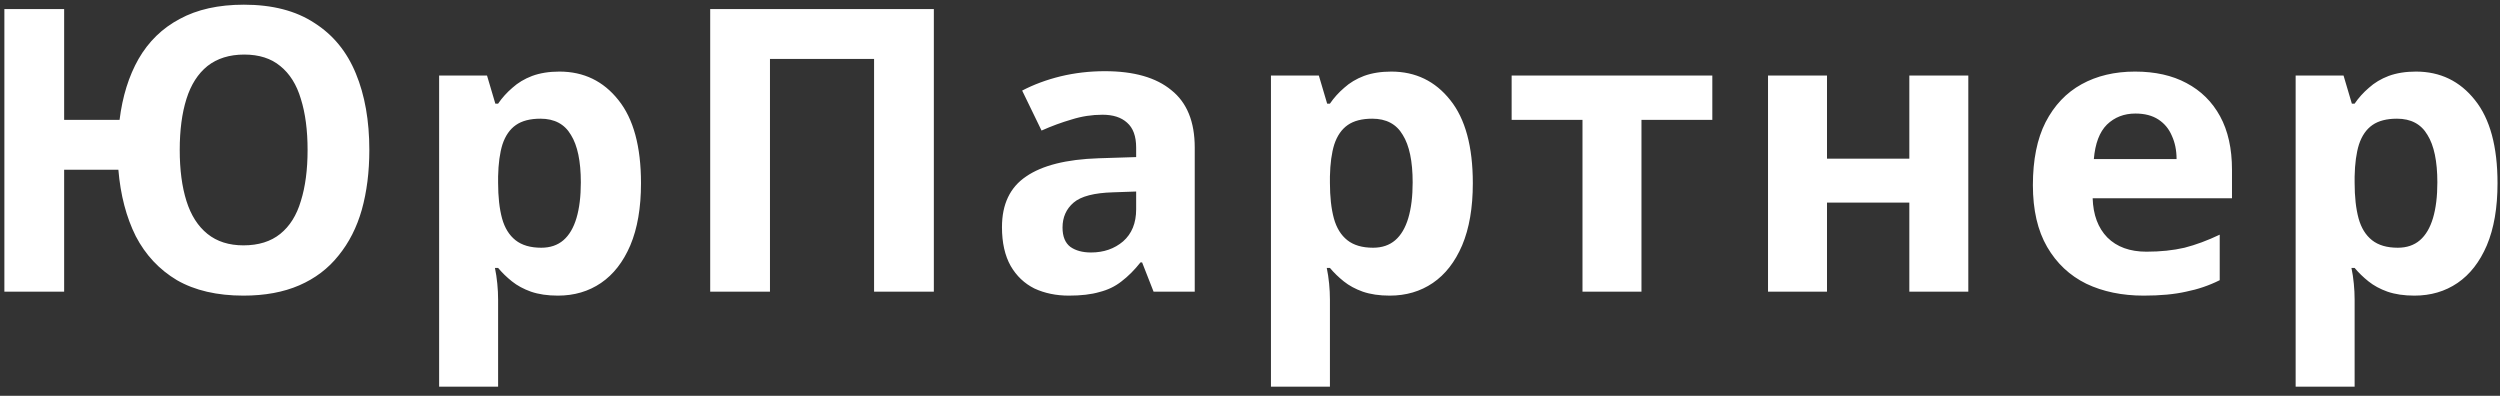 <svg width="240" height="38" viewBox="0 0 240 38" fill="none" xmlns="http://www.w3.org/2000/svg">
<rect x="0" y="0" width="240" height="38" fill="#333333" stroke="none"/>
<path d="M35.456 14.396C35.456 16.499 35.215 18.411 34.734 20.134C34.253 21.831 33.505 23.301 32.492 24.542C31.504 25.783 30.25 26.733 28.73 27.392C27.21 28.051 25.424 28.38 23.372 28.38C20.839 28.38 18.711 27.886 16.988 26.898C15.291 25.885 13.973 24.479 13.036 22.68C12.124 20.856 11.567 18.728 11.364 16.296H6.158V28H0.42V0.868H6.158V11.508H11.478C11.757 9.253 12.365 7.303 13.302 5.656C14.265 3.984 15.582 2.705 17.254 1.818C18.926 0.906 20.978 0.45 23.41 0.45C26.146 0.45 28.401 1.033 30.174 2.198C31.973 3.338 33.303 4.959 34.164 7.062C35.025 9.139 35.456 11.584 35.456 14.396ZM17.254 14.396C17.254 16.296 17.469 17.93 17.9 19.298C18.331 20.666 19.002 21.717 19.914 22.452C20.826 23.187 21.979 23.554 23.372 23.554C24.816 23.554 25.994 23.187 26.906 22.452C27.818 21.717 28.477 20.666 28.882 19.298C29.313 17.93 29.528 16.296 29.528 14.396C29.528 12.496 29.313 10.862 28.882 9.494C28.477 8.126 27.818 7.075 26.906 6.34C26.019 5.605 24.867 5.238 23.448 5.238C22.029 5.238 20.851 5.605 19.914 6.34C19.002 7.075 18.331 8.126 17.9 9.494C17.469 10.862 17.254 12.496 17.254 14.396ZM53.708 6.872C56.038 6.872 57.926 7.784 59.37 9.608C60.814 11.407 61.536 14.067 61.536 17.588C61.536 19.944 61.194 21.933 60.51 23.554C59.826 25.15 58.889 26.353 57.698 27.164C56.507 27.975 55.127 28.38 53.556 28.38C52.568 28.38 51.706 28.253 50.972 28C50.263 27.747 49.654 27.417 49.148 27.012C48.641 26.607 48.198 26.176 47.818 25.72H47.514C47.615 26.201 47.691 26.708 47.742 27.24C47.792 27.747 47.818 28.253 47.818 28.76V37.12H42.156V7.252H46.754L47.552 9.95H47.818C48.198 9.393 48.654 8.886 49.186 8.43C49.718 7.949 50.351 7.569 51.086 7.29C51.846 7.011 52.72 6.872 53.708 6.872ZM51.884 11.394C50.896 11.394 50.111 11.597 49.528 12.002C48.945 12.407 48.514 13.028 48.236 13.864C47.983 14.675 47.843 15.701 47.818 16.942V17.55C47.818 18.893 47.944 20.033 48.198 20.97C48.451 21.882 48.882 22.579 49.49 23.06C50.098 23.541 50.921 23.782 51.96 23.782C52.821 23.782 53.531 23.541 54.088 23.06C54.645 22.579 55.063 21.869 55.342 20.932C55.62 19.995 55.76 18.855 55.76 17.512C55.76 15.485 55.443 13.965 54.81 12.952C54.202 11.913 53.227 11.394 51.884 11.394ZM68.179 28V0.868H89.649V28H83.911V5.656H73.917V28H68.179ZM106.069 6.834C108.856 6.834 110.984 7.442 112.453 8.658C113.948 9.849 114.695 11.685 114.695 14.168V28H110.743L109.641 25.188H109.489C108.907 25.923 108.299 26.531 107.665 27.012C107.057 27.493 106.348 27.835 105.537 28.038C104.752 28.266 103.777 28.38 102.611 28.38C101.395 28.38 100.293 28.152 99.305 27.696C98.343 27.215 97.582 26.493 97.025 25.53C96.468 24.542 96.189 23.301 96.189 21.806C96.189 19.602 96.962 17.981 98.507 16.942C100.053 15.878 102.371 15.295 105.461 15.194L109.071 15.08V14.168C109.071 13.079 108.78 12.281 108.197 11.774C107.64 11.267 106.855 11.014 105.841 11.014C104.828 11.014 103.84 11.166 102.877 11.47C101.915 11.749 100.952 12.103 99.989 12.534L98.127 8.696C99.242 8.113 100.471 7.657 101.813 7.328C103.181 6.999 104.6 6.834 106.069 6.834ZM106.867 18.462C105.043 18.513 103.777 18.842 103.067 19.45C102.358 20.058 102.003 20.856 102.003 21.844C102.003 22.705 102.257 23.326 102.763 23.706C103.27 24.061 103.929 24.238 104.739 24.238C105.955 24.238 106.981 23.883 107.817 23.174C108.653 22.439 109.071 21.413 109.071 20.096V18.386L106.867 18.462ZM133.563 6.872C135.893 6.872 137.781 7.784 139.225 9.608C140.669 11.407 141.391 14.067 141.391 17.588C141.391 19.944 141.049 21.933 140.365 23.554C139.681 25.15 138.743 26.353 137.553 27.164C136.362 27.975 134.981 28.38 133.411 28.38C132.423 28.38 131.561 28.253 130.827 28C130.117 27.747 129.509 27.417 129.003 27.012C128.496 26.607 128.053 26.176 127.673 25.72H127.369C127.47 26.201 127.546 26.708 127.597 27.24C127.647 27.747 127.673 28.253 127.673 28.76V37.12H122.011V7.252H126.609L127.407 9.95H127.673C128.053 9.393 128.509 8.886 129.041 8.43C129.573 7.949 130.206 7.569 130.941 7.29C131.701 7.011 132.575 6.872 133.563 6.872ZM131.739 11.394C130.751 11.394 129.965 11.597 129.383 12.002C128.8 12.407 128.369 13.028 128.091 13.864C127.837 14.675 127.698 15.701 127.673 16.942V17.55C127.673 18.893 127.799 20.033 128.053 20.97C128.306 21.882 128.737 22.579 129.345 23.06C129.953 23.541 130.776 23.782 131.815 23.782C132.676 23.782 133.385 23.541 133.943 23.06C134.5 22.579 134.918 21.869 135.197 20.932C135.475 19.995 135.615 18.855 135.615 17.512C135.615 15.485 135.298 13.965 134.665 12.952C134.057 11.913 133.081 11.394 131.739 11.394ZM164.383 11.508H157.581V28H151.919V11.508H145.117V7.252H164.383V11.508ZM175.392 7.252V15.232H183.296V7.252H188.958V28H183.296V19.45H175.392V28H169.73V7.252H175.392ZM204.961 6.872C206.886 6.872 208.533 7.239 209.901 7.974C211.294 8.709 212.371 9.773 213.131 11.166C213.891 12.559 214.271 14.269 214.271 16.296V19.032H200.895C200.945 20.628 201.414 21.882 202.301 22.794C203.213 23.706 204.467 24.162 206.063 24.162C207.405 24.162 208.621 24.035 209.711 23.782C210.8 23.503 211.927 23.085 213.093 22.528V26.898C212.079 27.405 211.003 27.772 209.863 28C208.748 28.253 207.393 28.38 205.797 28.38C203.719 28.38 201.883 28 200.287 27.24C198.691 26.455 197.437 25.277 196.525 23.706C195.613 22.135 195.157 20.159 195.157 17.778C195.157 15.346 195.562 13.332 196.373 11.736C197.209 10.115 198.361 8.899 199.831 8.088C201.3 7.277 203.01 6.872 204.961 6.872ZM204.999 10.9C203.909 10.9 202.997 11.255 202.263 11.964C201.553 12.673 201.135 13.775 201.009 15.27H208.951C208.951 14.434 208.799 13.687 208.495 13.028C208.216 12.369 207.785 11.85 207.203 11.47C206.62 11.09 205.885 10.9 204.999 10.9ZM231.934 6.872C234.264 6.872 236.152 7.784 237.596 9.608C239.04 11.407 239.762 14.067 239.762 17.588C239.762 19.944 239.42 21.933 238.736 23.554C238.052 25.15 237.114 26.353 235.924 27.164C234.733 27.975 233.352 28.38 231.782 28.38C230.794 28.38 229.932 28.253 229.198 28C228.488 27.747 227.88 27.417 227.374 27.012C226.867 26.607 226.424 26.176 226.044 25.72H225.74C225.841 26.201 225.917 26.708 225.968 27.24C226.018 27.747 226.044 28.253 226.044 28.76V37.12H220.382V7.252H224.98L225.778 9.95H226.044C226.424 9.393 226.88 8.886 227.412 8.43C227.944 7.949 228.577 7.569 229.312 7.29C230.072 7.011 230.946 6.872 231.934 6.872ZM230.11 11.394C229.122 11.394 228.336 11.597 227.754 12.002C227.171 12.407 226.74 13.028 226.462 13.864C226.208 14.675 226.069 15.701 226.044 16.942V17.55C226.044 18.893 226.17 20.033 226.424 20.97C226.677 21.882 227.108 22.579 227.716 23.06C228.324 23.541 229.147 23.782 230.186 23.782C231.047 23.782 231.756 23.541 232.314 23.06C232.871 22.579 233.289 21.869 233.568 20.932C233.846 19.995 233.986 18.855 233.986 17.512C233.986 15.485 233.669 13.965 233.036 12.952C232.428 11.913 231.452 11.394 230.11 11.394Z" fill="white"/>
</svg>
